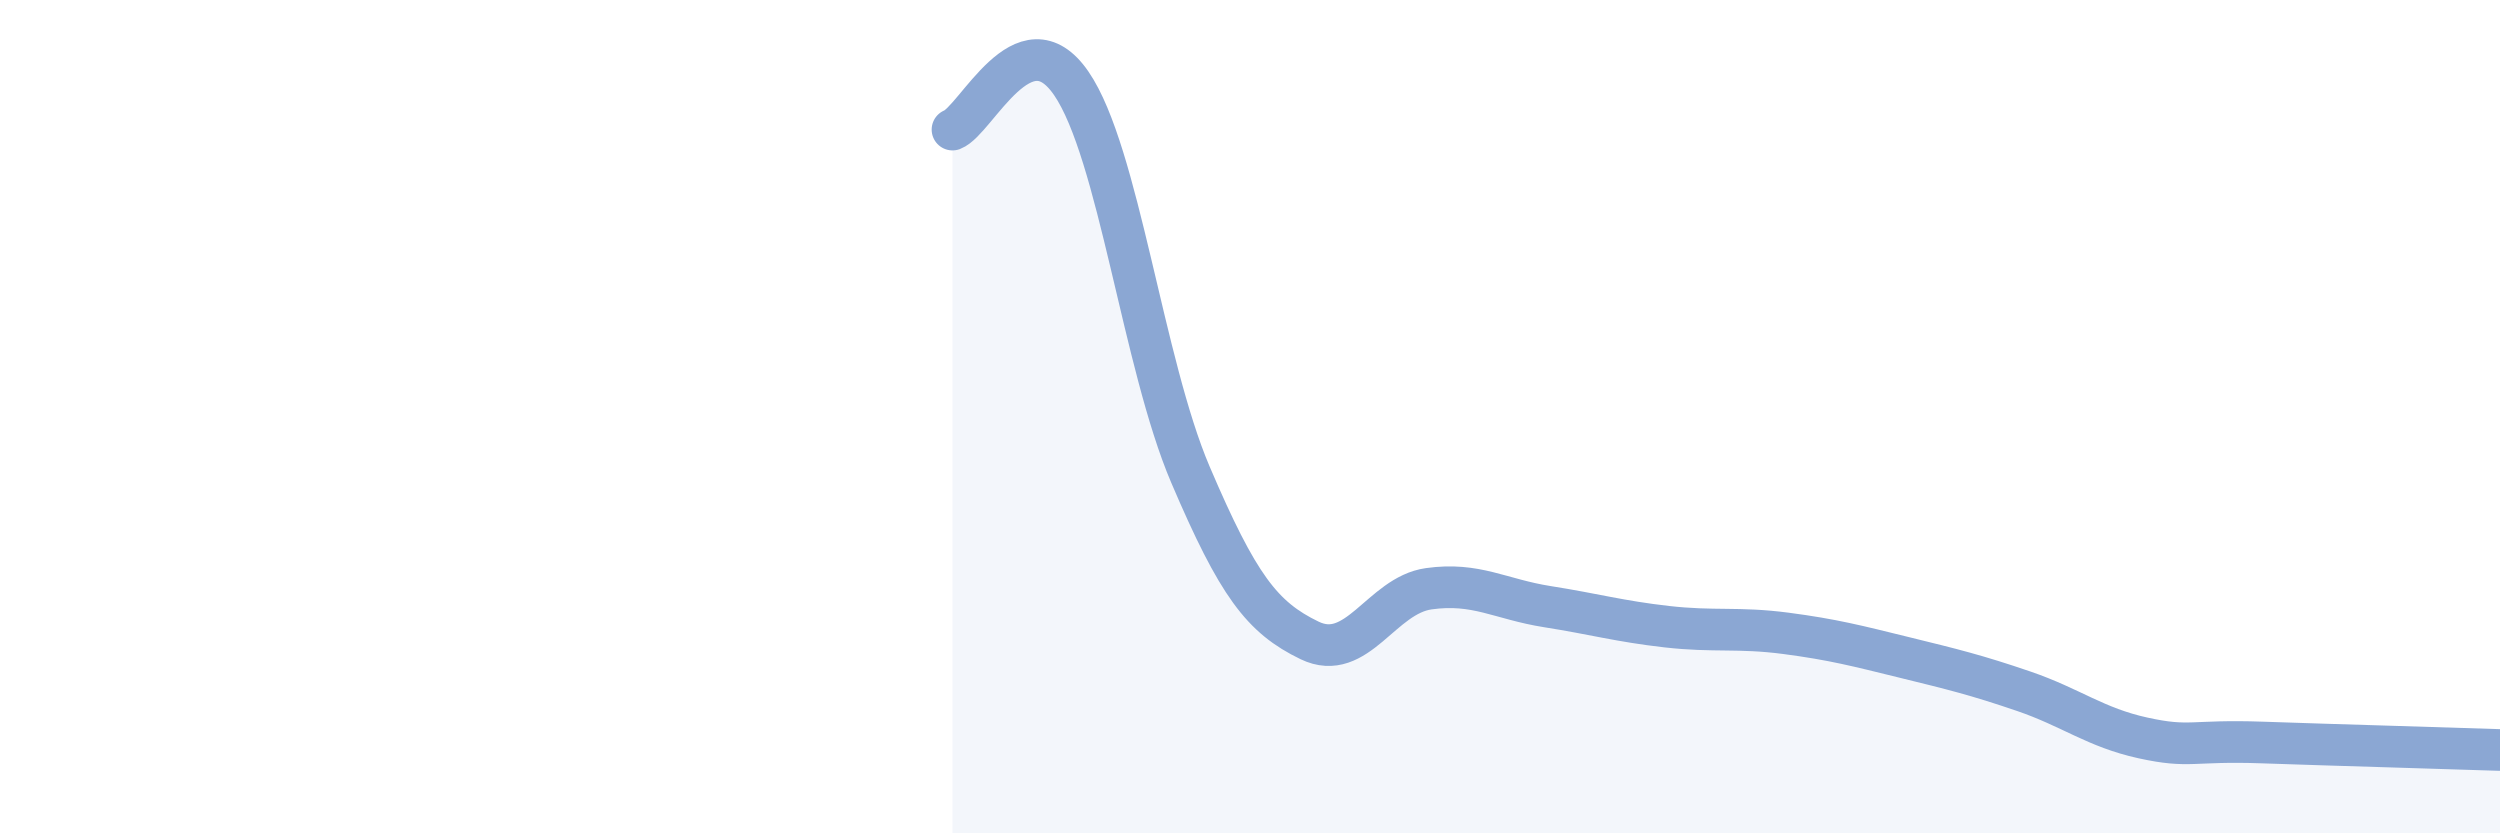 
    <svg width="60" height="20" viewBox="0 0 60 20" xmlns="http://www.w3.org/2000/svg">
      <path
        d="M 22.86,3.11 C 23.43,2.89 24.57,0.34 25.71,2 C 26.85,3.66 27.43,8.72 28.57,11.39 C 29.71,14.06 30.29,14.82 31.43,15.37 C 32.57,15.92 33.15,14.29 34.29,14.13 C 35.43,13.97 36,14.38 37.14,14.56 C 38.28,14.74 38.86,14.91 40,15.04 C 41.14,15.17 41.72,15.05 42.86,15.2 C 44,15.35 44.57,15.5 45.71,15.78 C 46.85,16.06 47.43,16.2 48.57,16.59 C 49.71,16.98 50.29,17.46 51.43,17.71 C 52.57,17.96 52.58,17.76 54.29,17.82 C 56,17.88 58.86,17.96 60,18L60 20L22.86 20Z"
        fill="#8ba7d3"
        opacity="0.1"
        stroke-linecap="round"
        stroke-linejoin="round"
      />
      <path
        d="M 22.86,3.11 C 23.43,2.89 24.57,0.34 25.71,2 C 26.85,3.66 27.43,8.72 28.57,11.39 C 29.71,14.06 30.29,14.82 31.43,15.37 C 32.57,15.92 33.15,14.29 34.29,14.13 C 35.43,13.97 36,14.38 37.14,14.56 C 38.28,14.74 38.86,14.91 40,15.04 C 41.14,15.17 41.72,15.05 42.86,15.2 C 44,15.35 44.57,15.5 45.71,15.78 C 46.85,16.06 47.43,16.2 48.57,16.59 C 49.71,16.98 50.29,17.46 51.43,17.71 C 52.57,17.96 52.58,17.76 54.29,17.82 C 56,17.88 58.86,17.96 60,18"
        stroke="#8ba7d3"
        stroke-width="1"
        fill="none"
        stroke-linecap="round"
        stroke-linejoin="round"
      />
    </svg>
  